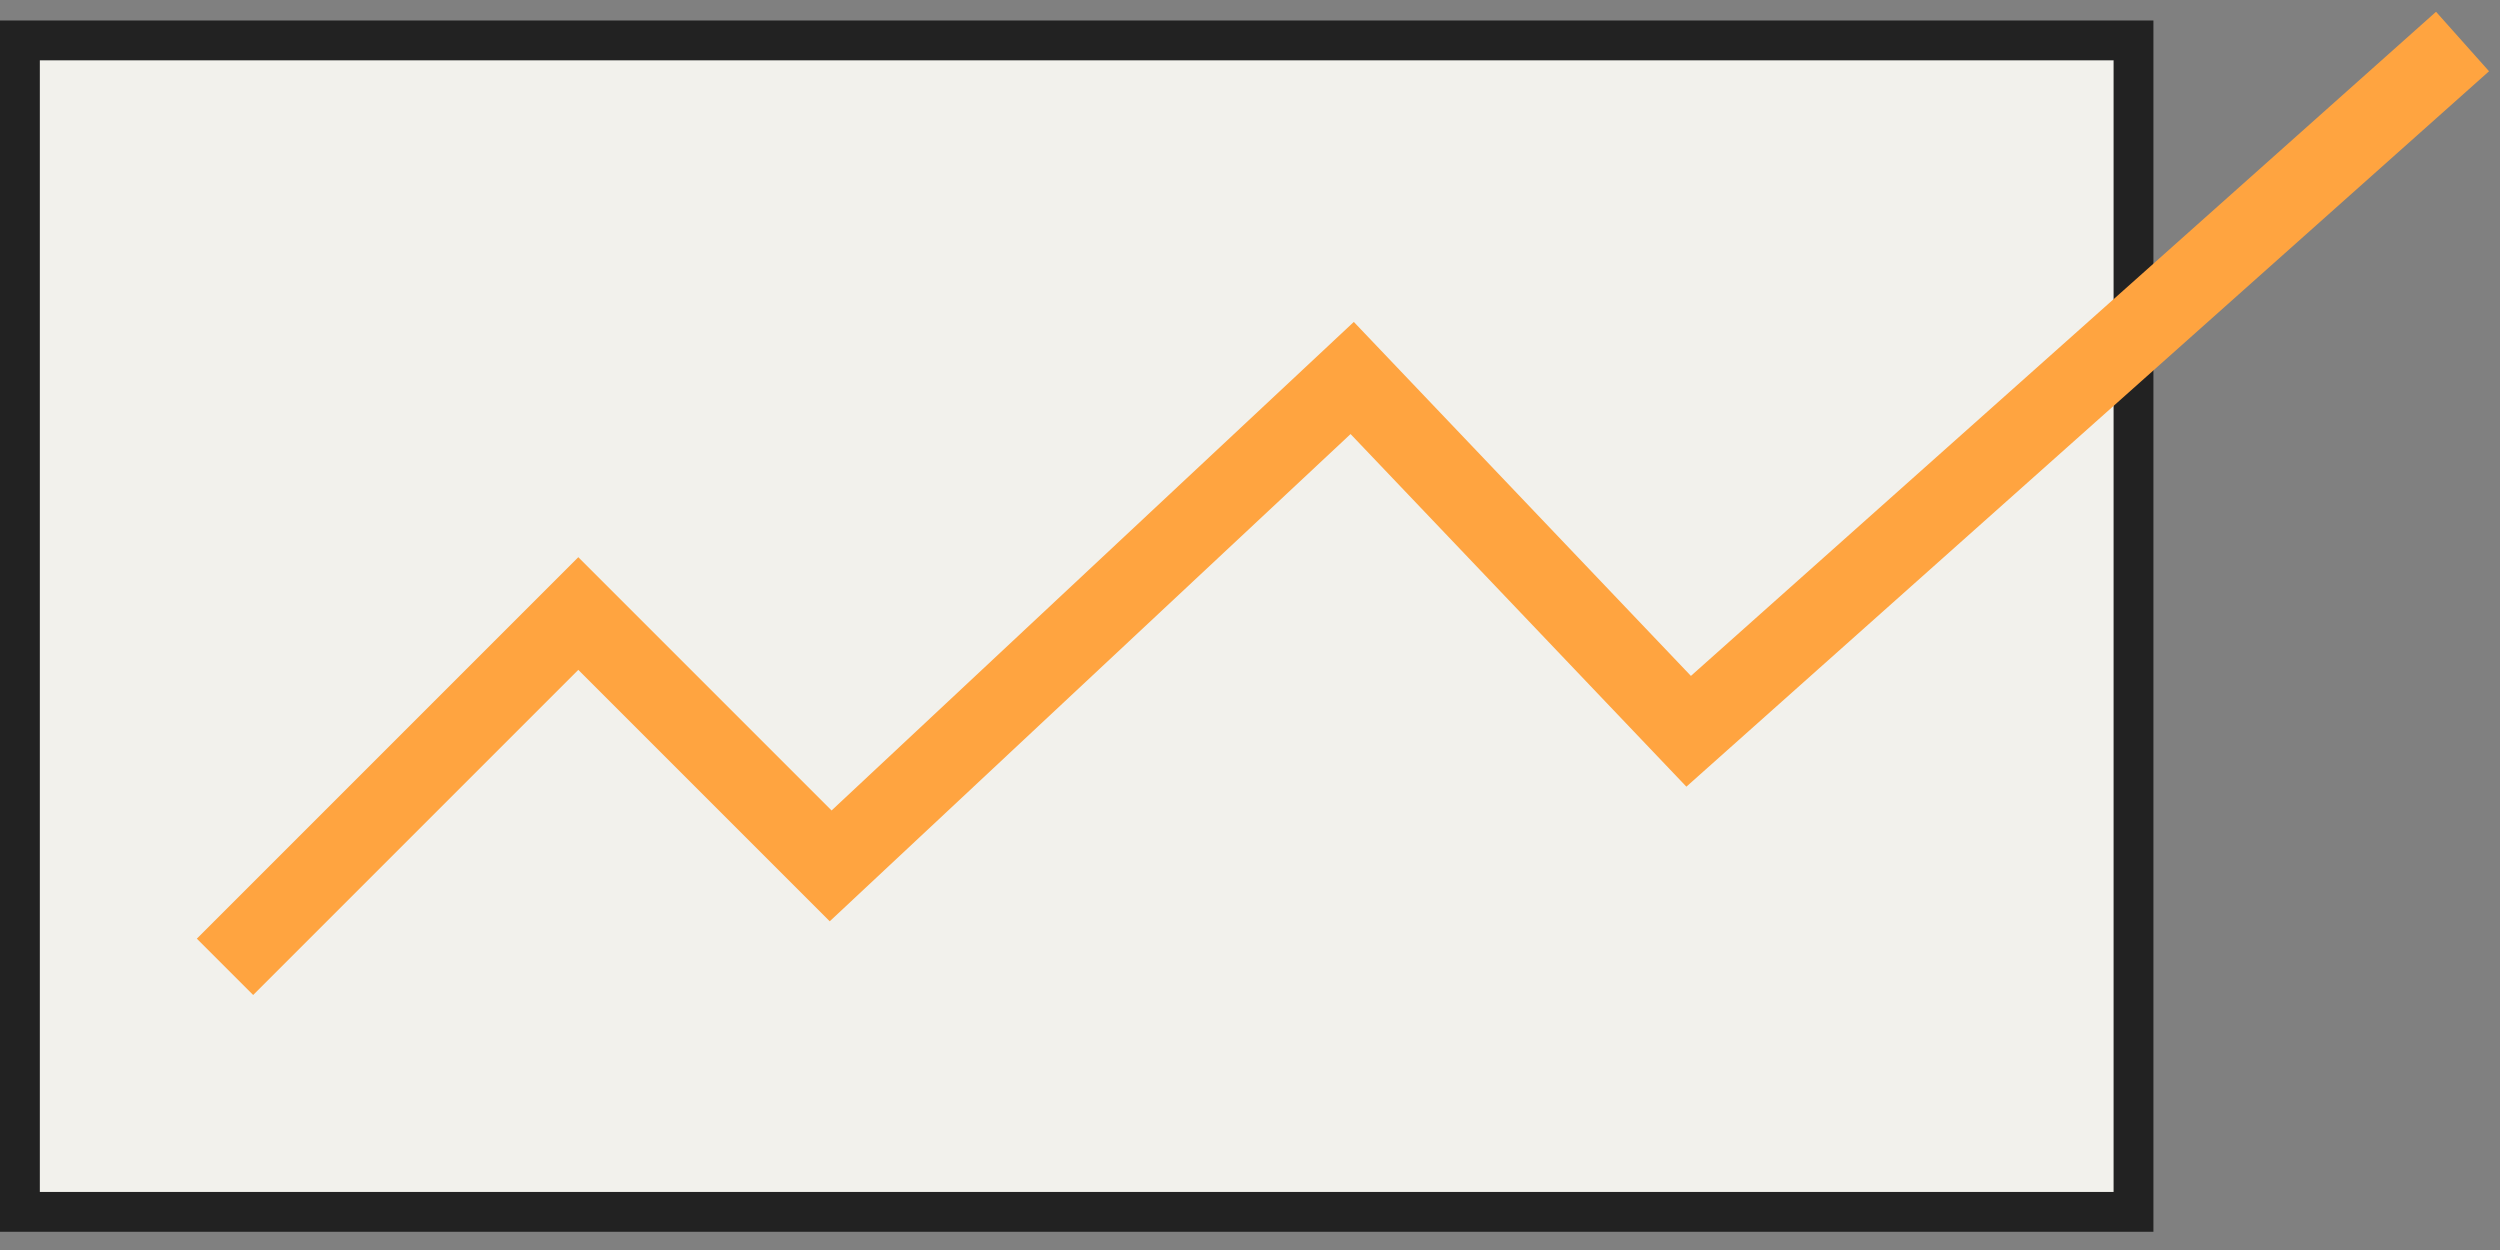 <svg width="122" height="61" viewBox="0 0 122 61" fill="none" xmlns="http://www.w3.org/2000/svg">
<rect x="0" y="0" width="122" height="61" fill="#808080" stroke="none"/>
<rect x="0.972" y="1.972" width="103.143" height="57.167" fill="#F2F1EC" stroke="#222222" stroke-width="1.944"/>
<path d="M10.98 47.181L28.221 29.94L40.536 42.255L65.987 18.446L82.406 35.687L120.172 2.026" stroke="#FFA440" stroke-width="3.888"/>
</svg>
